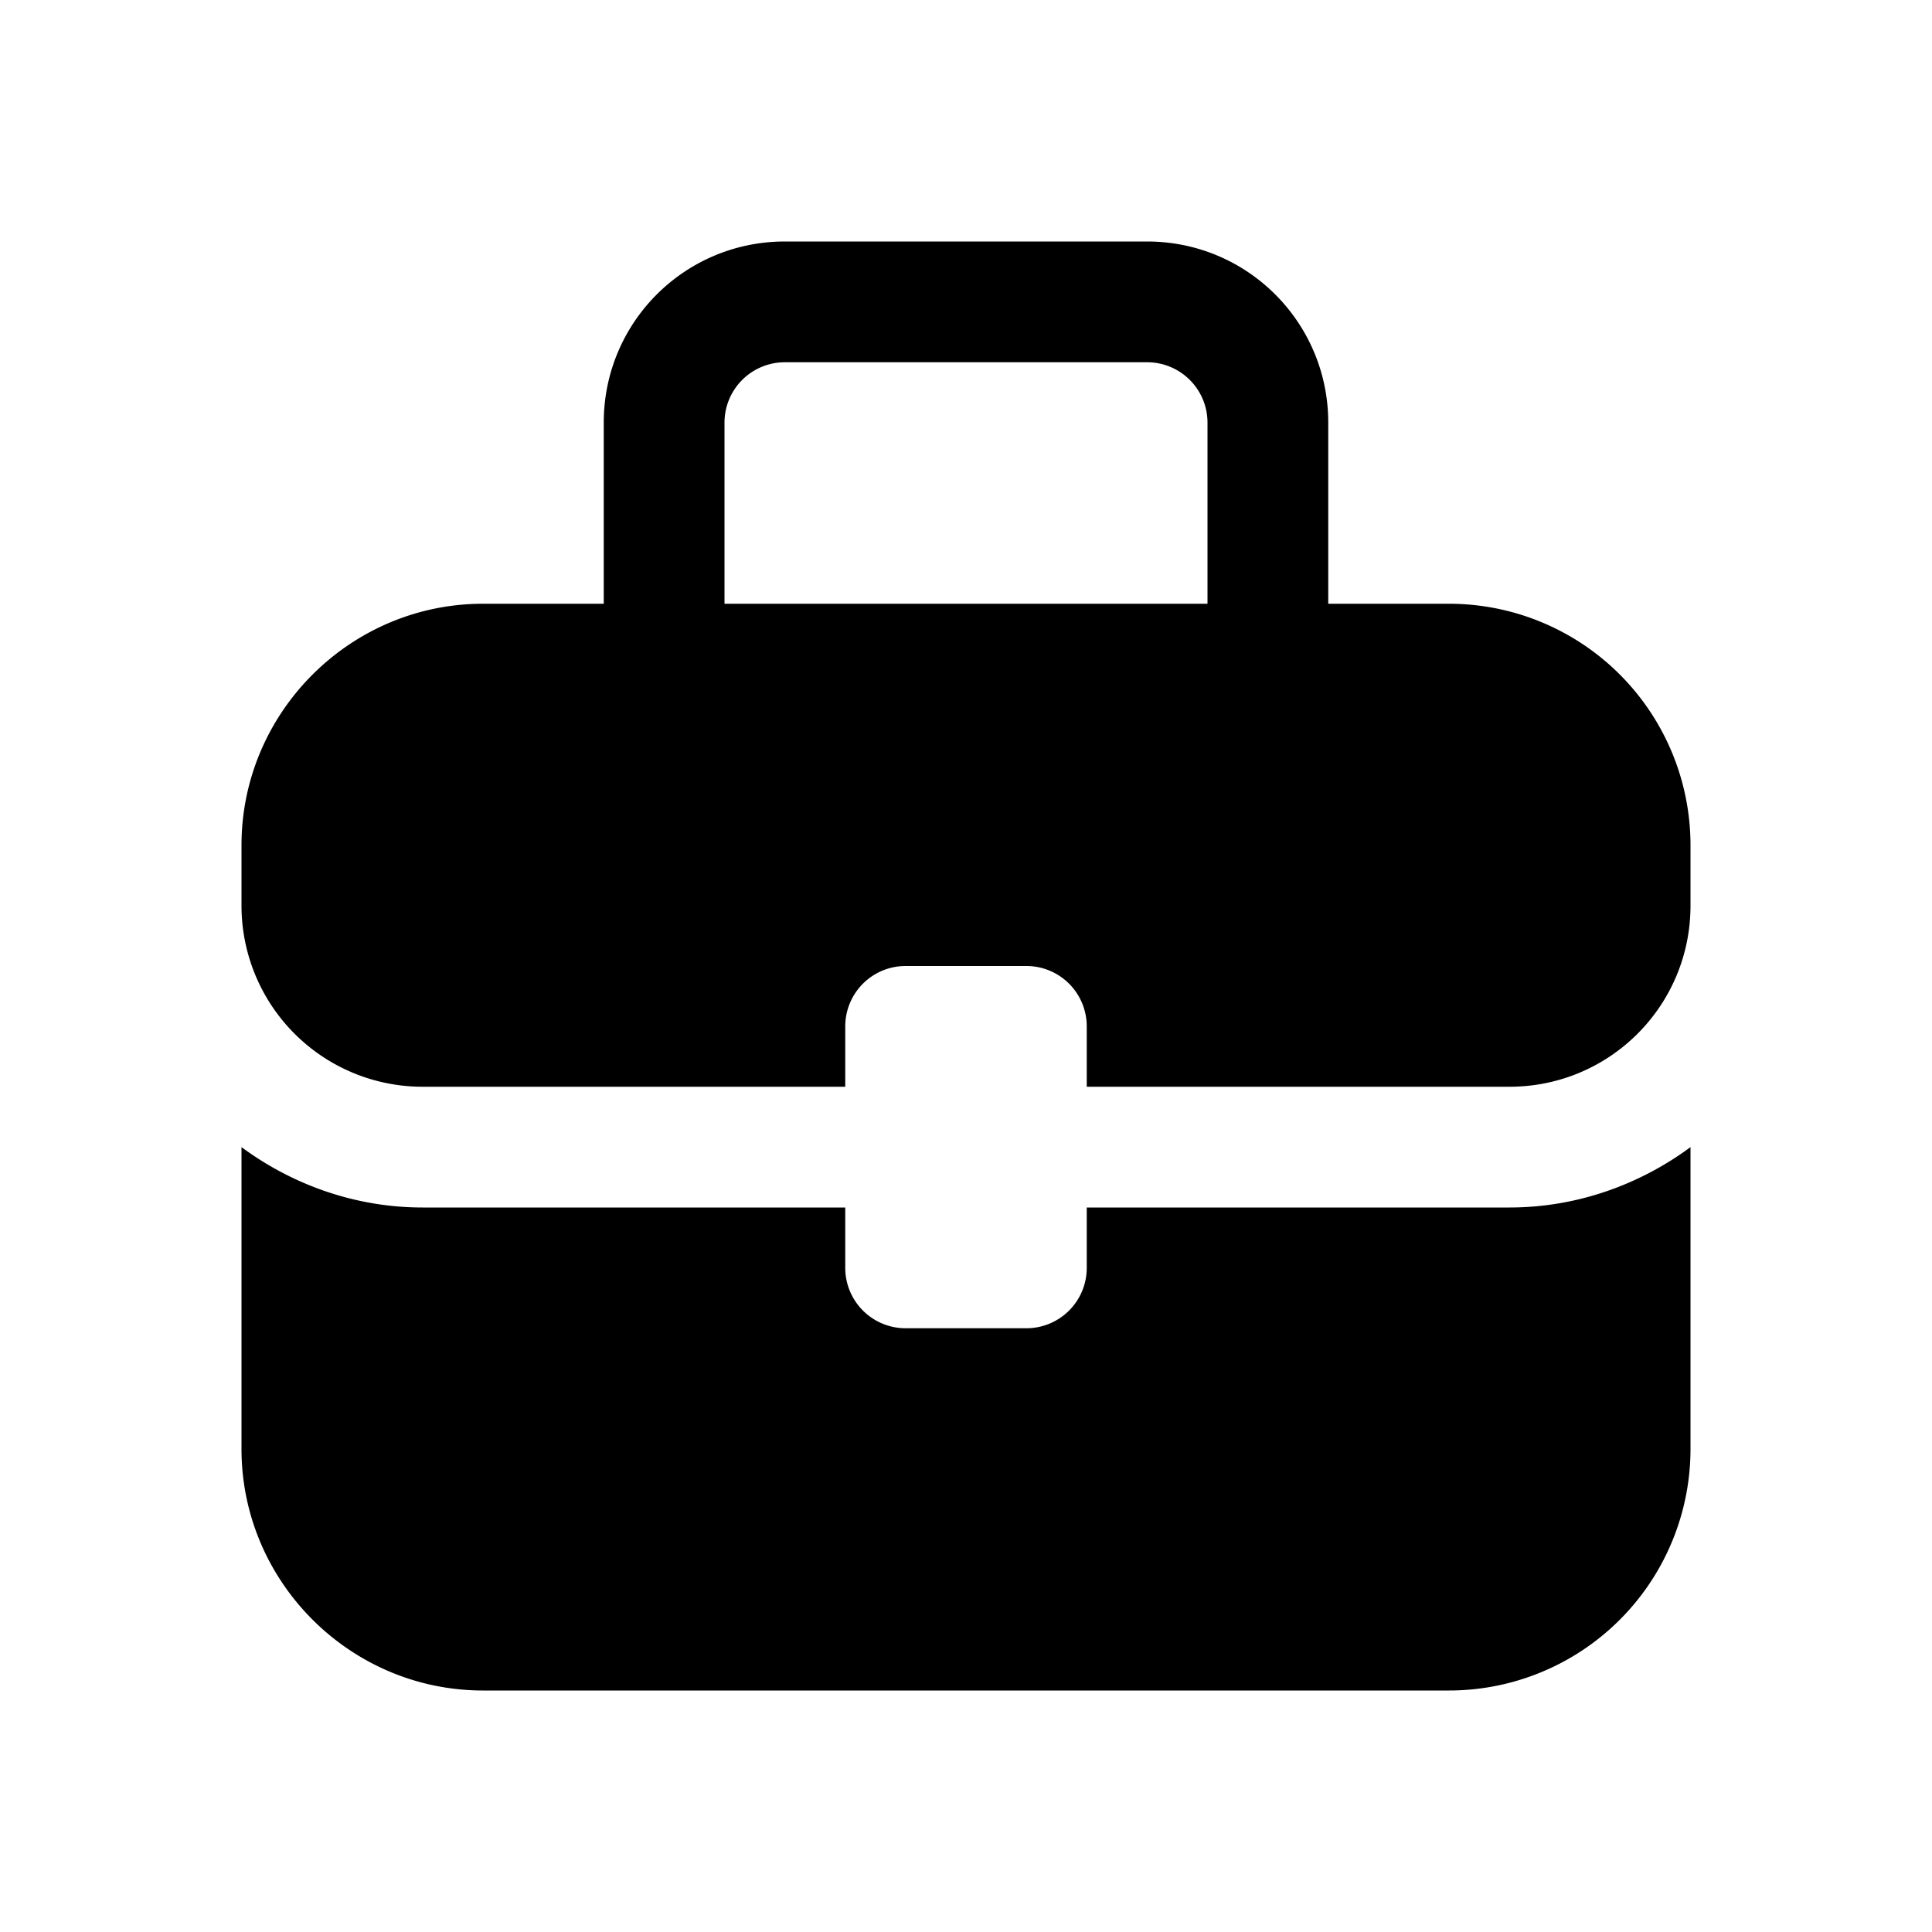 <svg width="16" height="16" viewBox="0 0 16 16" xmlns="http://www.w3.org/2000/svg"><path d="M6 3.5V5h4V3.5a.5.5 0 0 0-.5-.5h-3a.5.5 0 0 0-.5.5ZM5 5V3.5C5 2.67 5.67 2 6.5 2h3c.83 0 1.5.67 1.5 1.5V5h1a2 2 0 0 1 2 2v.5c0 .83-.67 1.5-1.5 1.5H9v-.5a.5.5 0 0 0-.5-.5h-1a.5.5 0 0 0-.5.5V9H3.5A1.5 1.5 0 0 1 2 7.5V7c0-1.1.9-2 2-2h1ZM2 9.5V12c0 1.1.9 2 2 2h8a2 2 0 0 0 2-2V9.5c-.42.31-.94.5-1.5.5H9v.5a.5.5 0 0 1-.5.5h-1a.5.5 0 0 1-.5-.5V10H3.5c-.56 0-1.08-.19-1.5-.5Z"/></svg>